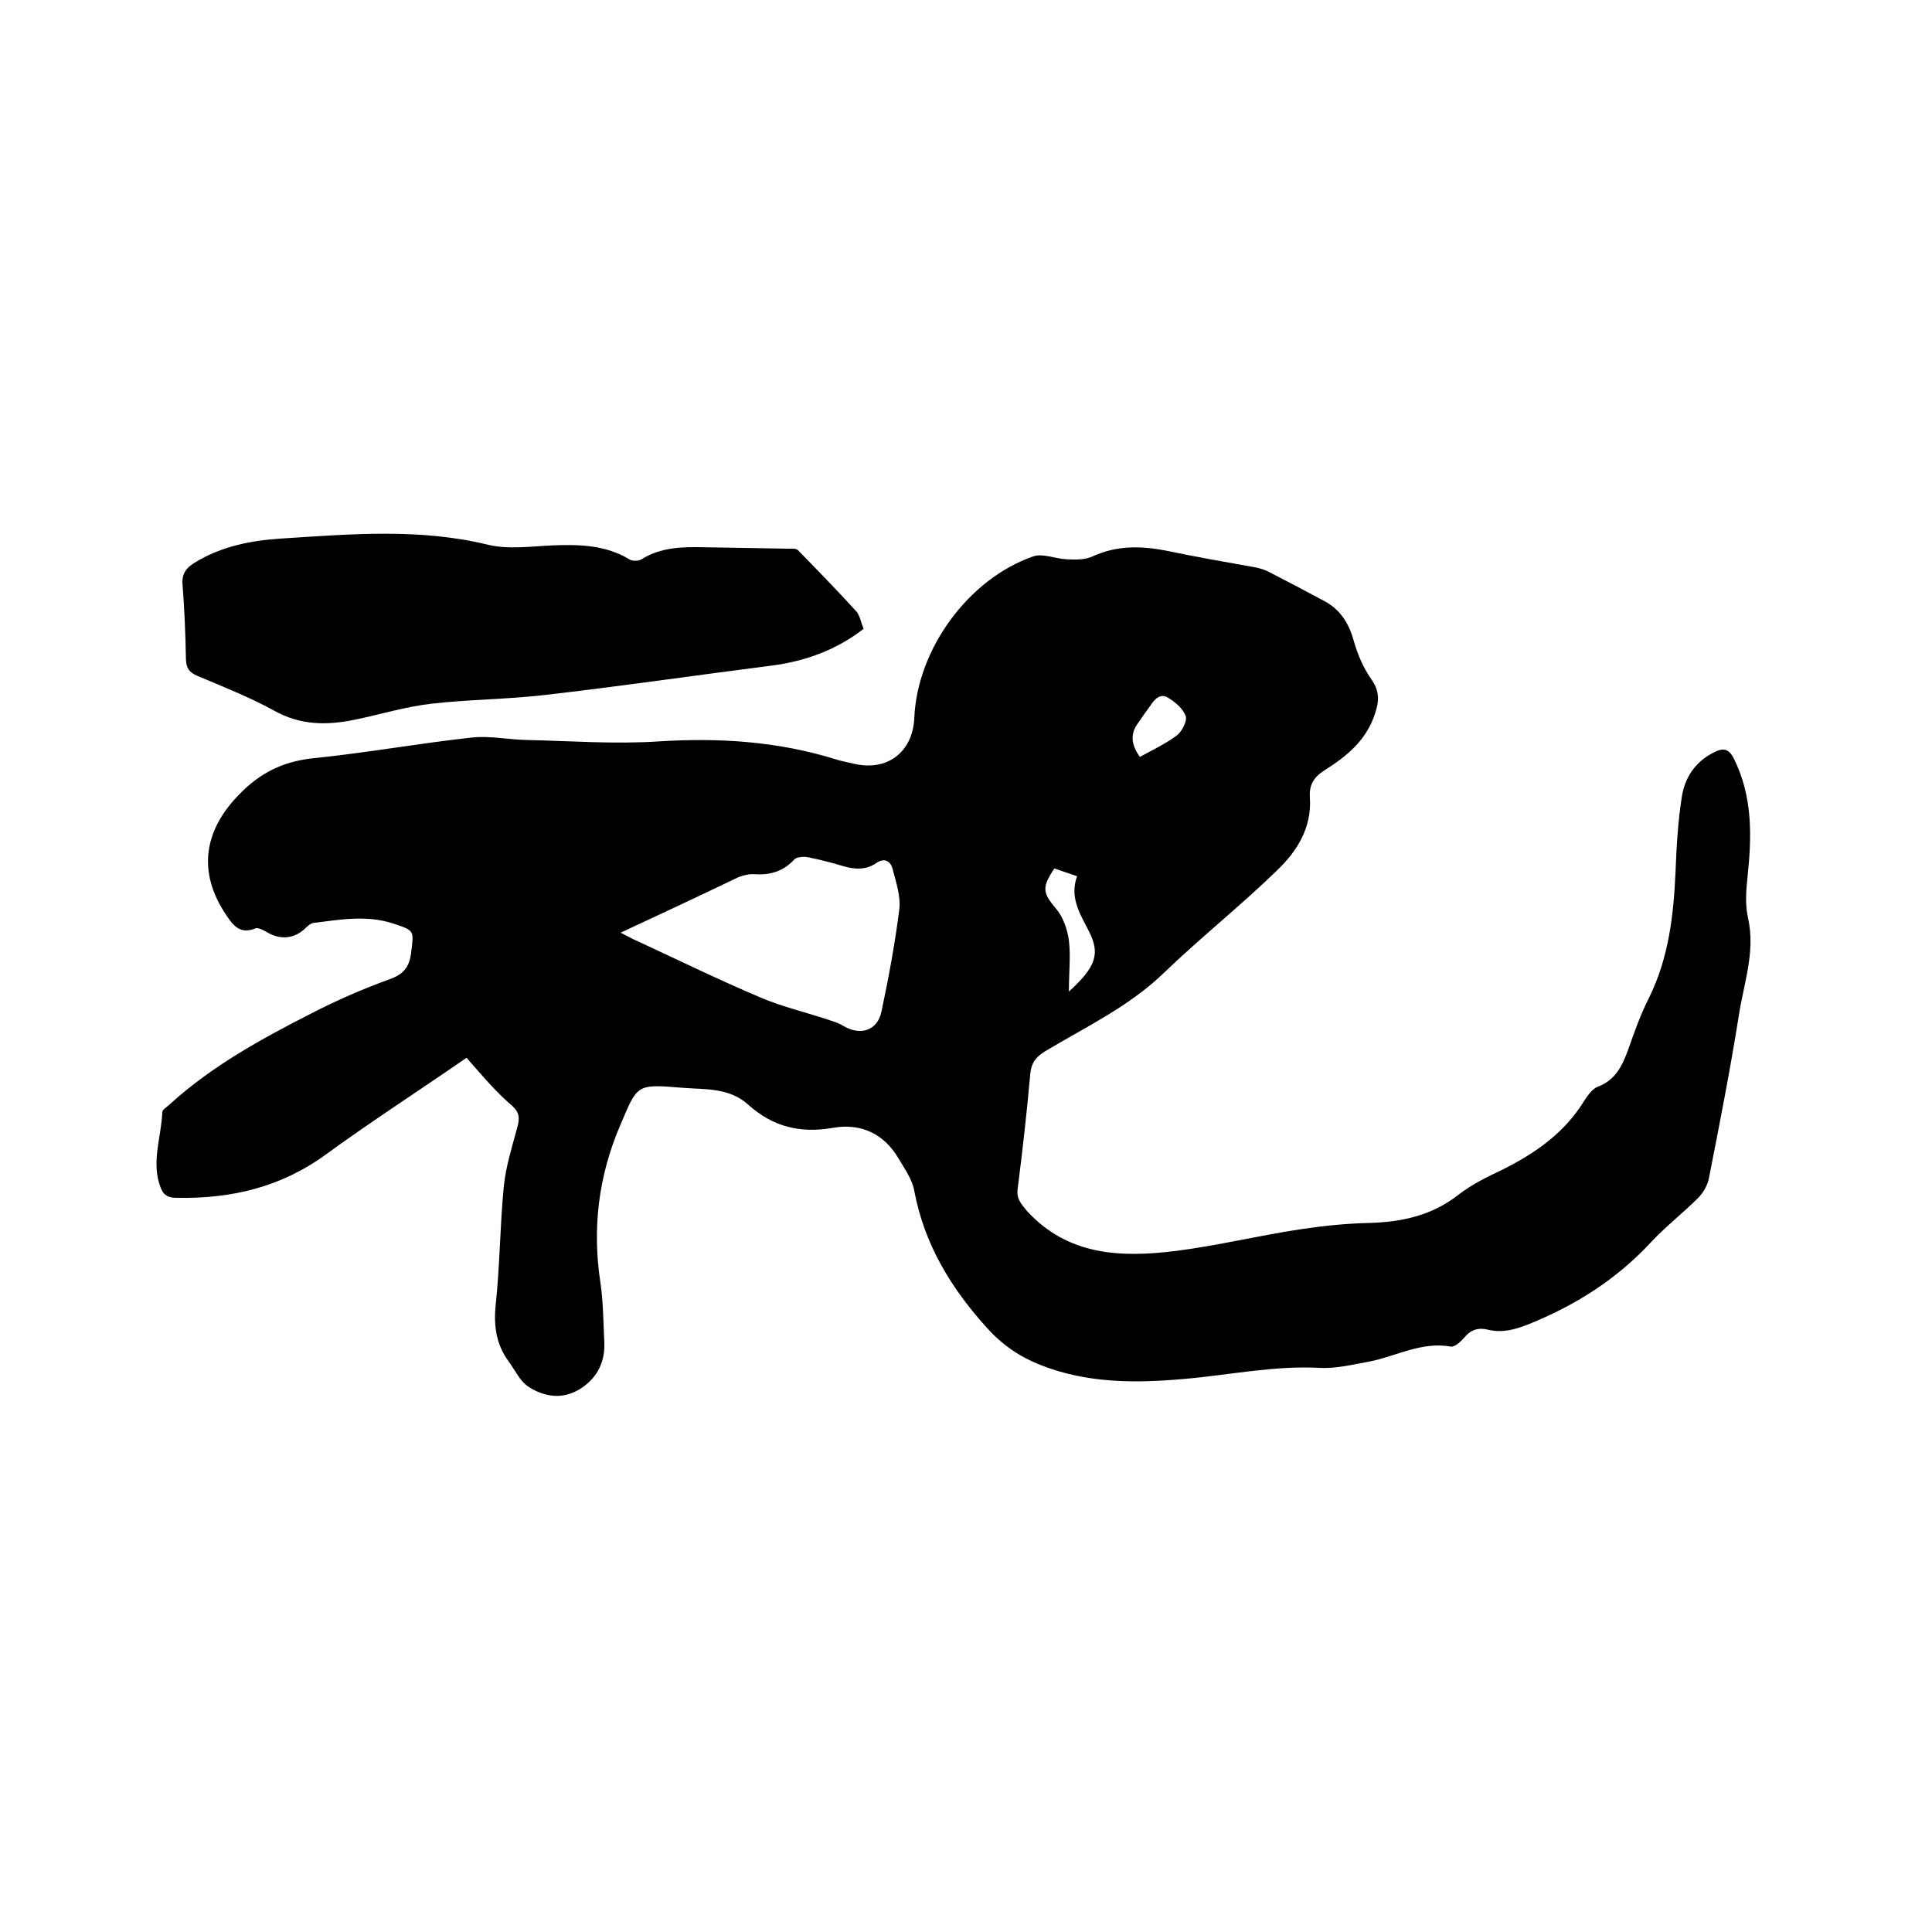 <svg enable-background="new 0 0 400 400" viewBox="0 0 400 400" xmlns="http://www.w3.org/2000/svg"><path d="m96.6 219c-10.3 7.1-19.9 13.3-29.1 20-9.3 6.8-19.6 9.2-30.8 9-1.6 0-2.7-.3-3.4-2-2.1-5.3.1-10.5.3-15.7 0-.6 1.1-1.2 1.7-1.8 8.6-7.8 18.8-13.4 29-18.6 5.2-2.7 10.7-5.1 16.2-7.1 2.9-1 4.2-2.4 4.6-5.4.6-4.8.8-4.7-3.7-6.2-5.5-1.8-11.1-.8-16.6-.1-.5.1-1.1.6-1.5 1-2.3 2.3-5.3 2.6-8.2.8-.7-.4-1.7-.9-2.2-.7-3.1 1.3-4.6-.5-6.1-2.8-5.9-8.8-4.7-17.4 2.8-25 4.3-4.4 8.9-6.7 15.1-7.4 11-1.1 22-3.1 33-4.3 3.6-.4 7.4.4 11.1.5 9.2.2 18.4.9 27.6.3 12.5-.8 24.7 0 36.6 3.7 1.2.4 2.5.6 3.7.9 7 1.7 12.3-2.4 12.6-9.5.6-14.1 11.1-28.7 24.6-33.4 2-.7 4.6.5 7 .6 1.8.1 3.8.1 5.3-.6 5-2.3 10-2.2 15.2-1.2 6.2 1.3 12.5 2.4 18.7 3.5.8.2 1.6.4 2.4.8 3.9 2 7.9 4.1 11.8 6.2 3.1 1.7 4.9 4.4 5.9 7.9.8 2.9 2 5.8 3.7 8.2s1.7 4.4.8 7.1c-1.8 5.6-5.9 8.9-10.5 11.8-2.2 1.4-3.2 3-3 5.7.4 6.2-2.7 11.1-6.8 15-7.5 7.3-15.7 13.8-23.3 21.1-7.3 7.1-16.3 11.3-24.8 16.4-1.9 1.2-2.8 2.4-3 4.7-.7 7.9-1.6 15.8-2.6 23.7-.3 2.1.7 3.1 1.9 4.6 8.5 9.3 19.5 9.7 30.8 8.3 8.7-1.1 17.2-3.2 25.9-4.5 4.7-.7 9.4-1.2 14.2-1.3 6.7-.2 12.9-1.5 18.4-5.8 2.7-2.1 5.9-3.7 9.1-5.2 6.8-3.4 12.9-7.6 17-14.3.7-1.1 1.7-2.5 2.8-2.9 3.7-1.4 5.1-4.4 6.3-7.7 1.3-3.7 2.6-7.4 4.4-10.9 4-8.2 5-16.9 5.4-25.9.2-5.2.5-10.4 1.3-15.5.6-4 2.8-7.3 6.6-9.2 1.9-1 3.1-.9 4.2 1.3 3.9 7.9 3.7 16.1 2.8 24.5-.3 2.8-.5 5.7.1 8.4 1.6 7.1-.9 13.6-1.9 20.3-1.8 11.3-4 22.5-6.2 33.7-.3 1.4-1.1 2.9-2.2 4-3.1 3.1-6.7 5.9-9.7 9.1-7.2 7.8-15.8 13.2-25.5 17.1-2.8 1.1-5.4 1.8-8.3 1.1-2.1-.5-3.6 0-5 1.7-.7.8-1.9 1.9-2.7 1.8-6.1-1.1-11.3 2-16.9 3.1-3.4.6-6.9 1.5-10.3 1.3-9.5-.5-18.7 1.5-28.1 2.3-10.1.9-20.1.9-29.7-2.9-4.3-1.7-7.8-4.1-11-7.6-7.5-8.3-13-17.3-15.1-28.4-.4-2.4-2-4.6-3.3-6.8-3-5.1-7.8-7.3-13.5-6.3-6.8 1.2-12.5-.2-17.6-4.8-4-3.6-9-3.1-13.8-3.5-9.5-.8-9.1-.6-12.7 7.8-4.5 10.5-5.8 21.3-4.1 32.5.6 4 .6 8 .8 12 .3 4.2-1.3 7.7-4.9 10s-7.4 1.8-10.8-.4c-1.7-1.1-2.7-3.3-4-5.1-2.6-3.5-3.2-7.2-2.8-11.6.9-8.2.9-16.5 1.7-24.7.4-4.1 1.7-8.2 2.8-12.3.5-1.8.5-3-1-4.4-3.2-2.7-6.1-6.1-9.5-10zm31.9-25.9c1.6.8 2.6 1.4 3.6 1.8 8.4 3.9 16.8 8 25.3 11.6 4.2 1.8 8.7 2.9 13.1 4.3 1.4.5 2.8.8 4.1 1.6 3.5 2.1 7.1 1 7.9-3 1.5-7 2.8-14.1 3.7-21.2.3-2.7-.7-5.6-1.4-8.3-.4-1.6-1.7-2.4-3.4-1.2-2.2 1.5-4.5 1.3-6.9.6-2.3-.7-4.7-1.3-7.1-1.8-.9-.2-2.4-.1-2.9.4-2.3 2.5-5 3.3-8.2 3.1-1.1-.1-2.4.2-3.4.6-7.9 3.8-15.8 7.5-24.4 11.5zm92.8 12.2c5.6-5.1 6.5-7.8 4.2-12.4-1.9-3.7-4.1-7.1-2.5-11.5-1.8-.6-3.3-1.1-4.7-1.6-2.7 4-2.4 5.1.4 8.4 1.4 1.7 2.3 4.2 2.6 6.5.4 3.2 0 6.6 0 10.6zm14.7-48.6c2.6-1.4 5.3-2.7 7.6-4.4 1.1-.8 2.2-3 1.9-4-.5-1.5-2.1-2.9-3.6-3.8-1.7-1.1-2.9.3-3.8 1.7-.8 1.1-1.6 2.2-2.4 3.4-1.7 2.2-1.6 4.5.3 7.1z"/><path d="m178.8 130.2c-5.7 4.4-12.1 6.7-19 7.6-15.7 2-31.4 4.3-47.1 6.1-7.8.9-15.6.9-23.4 1.8-5.3.6-10.5 2.2-15.8 3.3-5.8 1.2-11.3 1.2-16.8-1.9-5.1-2.8-10.5-4.9-15.9-7.2-1.6-.7-2.2-1.5-2.3-3.3-.1-5.2-.3-10.4-.7-15.5-.2-2.3.7-3.5 2.5-4.6 5.5-3.4 11.7-4.6 17.9-5 14.3-.9 28.6-2.2 42.9 1.3 4.3 1 9 .3 13.6.1 5.5-.2 10.8 0 15.6 2.9.6.4 1.9.4 2.5 0 4-2.5 8.4-2.6 12.9-2.5l17.4.3c.7 0 1.7-.1 2.1.3 4.1 4.2 8.2 8.4 12.2 12.8.7 1 .9 2.3 1.4 3.5z"/></svg>